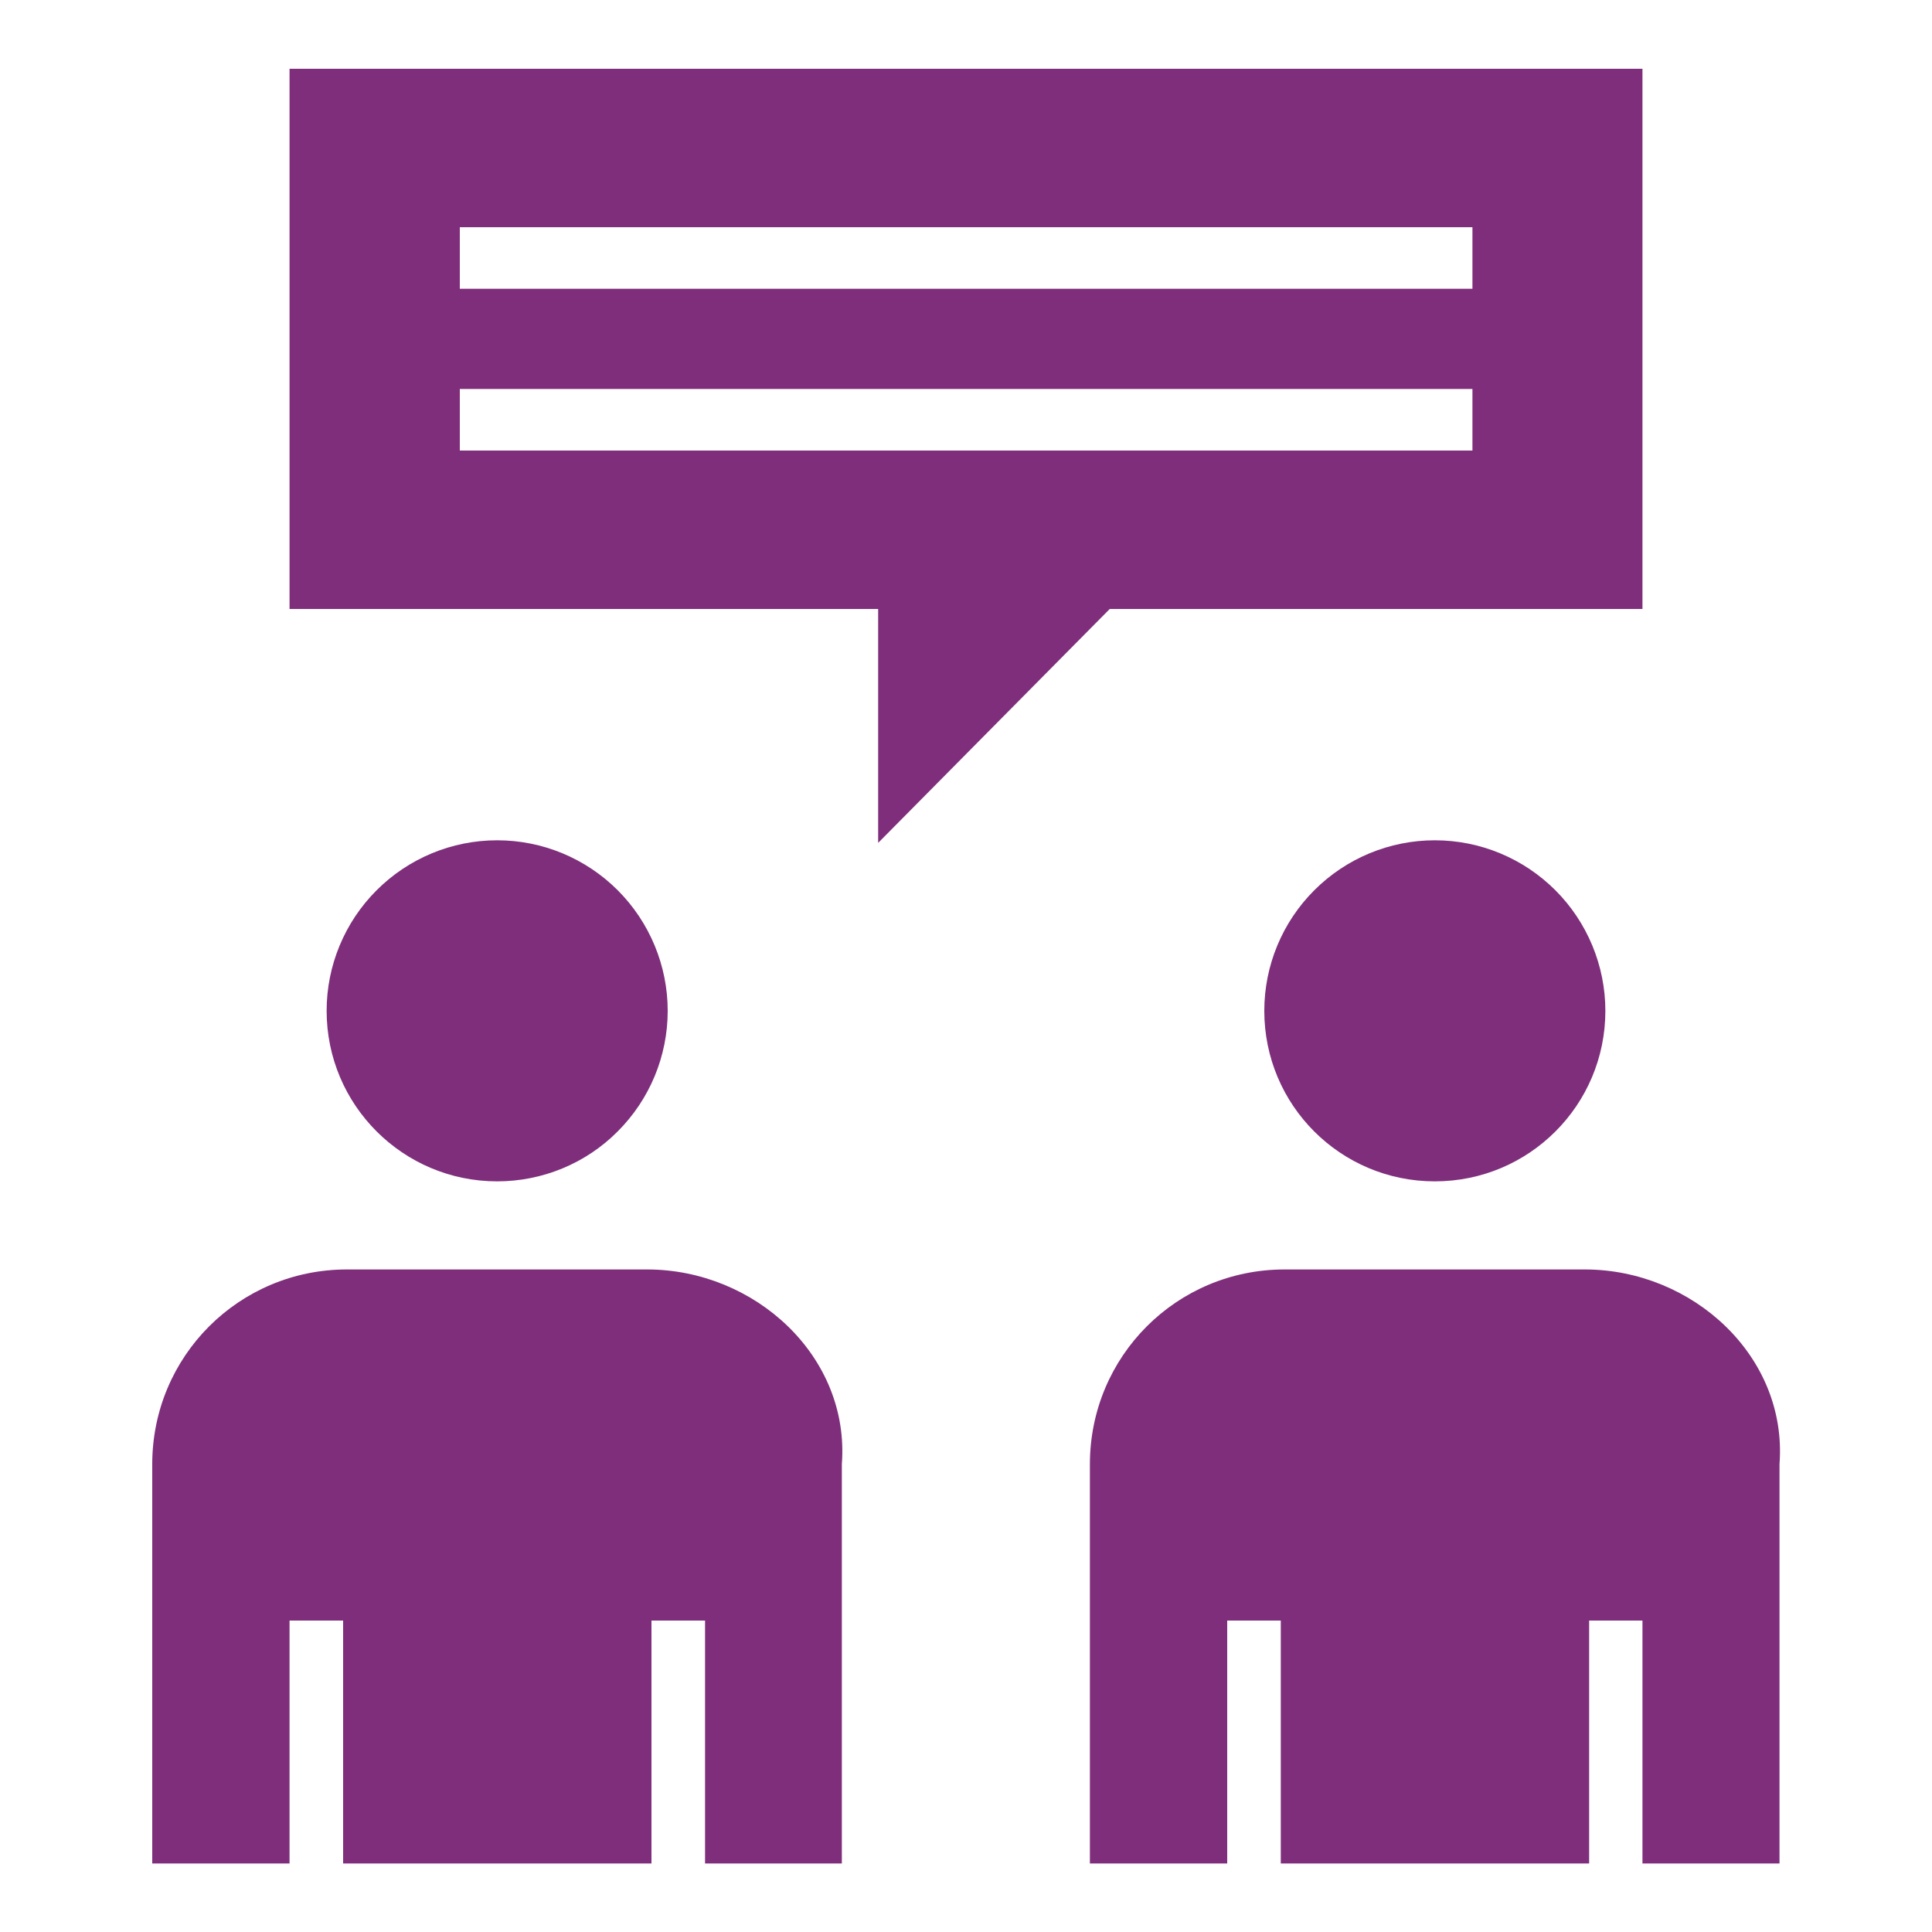 <?xml version="1.0" encoding="UTF-8"?>
<svg id="Layer_1" data-name="Layer 1" xmlns="http://www.w3.org/2000/svg" version="1.1" viewBox="0 0 75 75">
  <defs>
    <style>
      .cls-1 {
        fill: #7e2e7a;
        fill-rule: evenodd;
        stroke-width: 0px;
      }
    </style>
  </defs>
  <path class="cls-1" d="M17.85,15.1h39.31v2.39H17.85v-2.39ZM17.85,8.82h39.31v2.39H17.85v-2.39ZM11.24,2.67v20.97h22.85v9.08h0l8.99-9.08h20.68V2.67H11.24Z"/>
  <path class="cls-1" d="M25.92,39.24c0,1.76-.7,3.44-1.94,4.68-1.24,1.25-2.93,1.94-4.68,1.94-3.65,0-6.62-2.96-6.62-6.62,0-1.76.7-3.44,1.94-4.68,1.24-1.24,2.92-1.94,4.68-1.94s3.44.7,4.68,1.94c1.24,1.24,1.94,2.93,1.94,4.68Z"/>
  <path class="cls-1" d="M13.47,49.28c-4.19,0-7.56,3.37-7.56,7.56v15.5h5.33v-9.43h2.08v9.43h11.97v-9.43h2.08v9.43h5.31v-15.5c.32-4.18-3.37-7.56-7.56-7.56h-11.65Z"/>
  <path class="cls-1" d="M62.32,39.24c0,3.66-2.96,6.62-6.62,6.62s-6.62-2.96-6.62-6.62c0-1.76.7-3.44,1.94-4.68,1.24-1.24,2.92-1.94,4.68-1.94s3.44.7,4.68,1.94c1.24,1.24,1.94,2.93,1.94,4.68Z"/>
  <path class="cls-1" d="M49.87,49.28c-4.19,0-7.56,3.37-7.56,7.56v15.5h5.33v-9.43h2.08v9.43h11.97v-9.43h2.07v9.43h5.32v-15.5c.32-4.18-3.37-7.56-7.56-7.56h-11.65Z"/>
</svg>